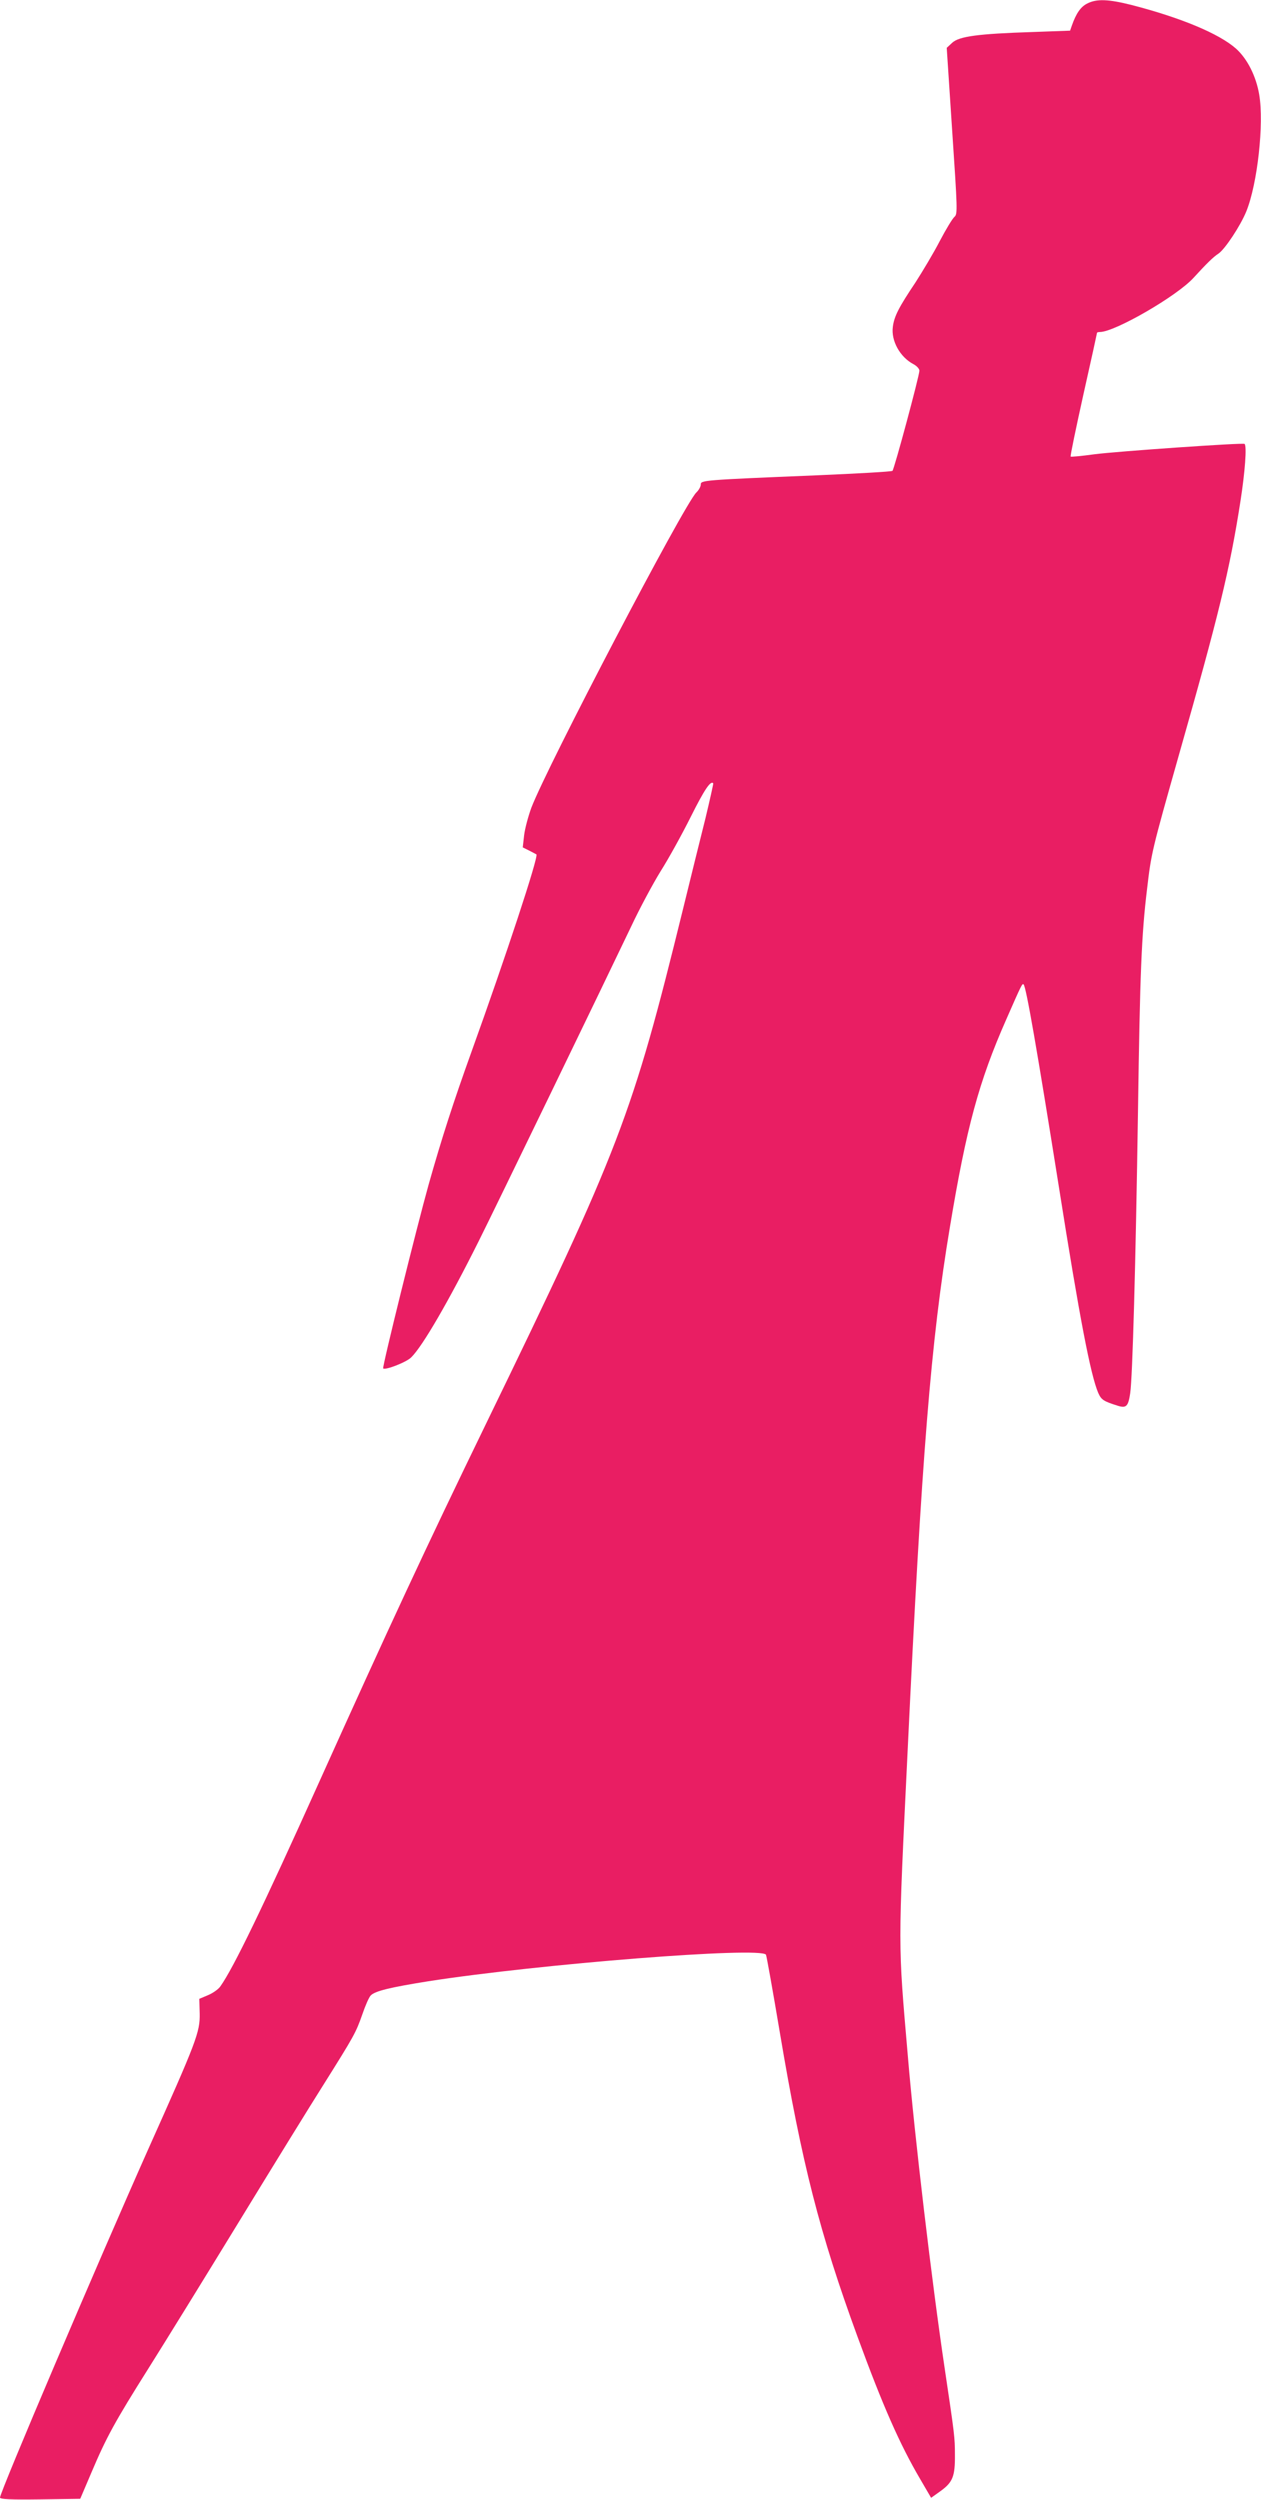 <?xml version="1.0" standalone="no"?>
<!DOCTYPE svg PUBLIC "-//W3C//DTD SVG 20010904//EN"
 "http://www.w3.org/TR/2001/REC-SVG-20010904/DTD/svg10.dtd">
<svg version="1.0" xmlns="http://www.w3.org/2000/svg"
 width="646pt" height="1280pt" viewBox="0 0 646 1280"
 preserveAspectRatio="xMidYMid meet">
<g transform="translate(0,1280) scale(0.1,-0.1)"
fill="#e91e63" stroke="none">
<path d="M5570 12782 c-33 -16 -57 -50 -79 -113 l-9 -26 -193 -7 c-279 -9
-375 -22 -411 -55 l-28 -26 28 -425 c27 -403 28 -426 12 -440 -10 -8 -44 -64
-76 -125 -31 -60 -88 -155 -124 -211 -85 -127 -109 -173 -116 -227 -10 -72 37
-156 106 -192 17 -9 30 -24 30 -33 0 -26 -129 -505 -138 -513 -4 -4 -180 -14
-392 -23 -581 -24 -590 -25 -590 -47 0 -10 -10 -29 -23 -41 -64 -64 -762
-1398 -845 -1614 -16 -44 -33 -107 -37 -141 l-7 -62 34 -17 c18 -9 34 -18 36
-19 12 -11 -158 -526 -331 -1006 -95 -264 -154 -447 -221 -684 -61 -218 -239
-936 -233 -942 11 -10 120 32 144 57 58 57 191 286 344 592 81 161 658 1353
782 1613 44 94 113 222 152 285 40 63 109 188 154 278 70 140 102 187 115 171
1 -2 -17 -83 -40 -179 -24 -96 -76 -305 -115 -465 -261 -1062 -323 -1223
-1009 -2635 -308 -634 -499 -1045 -855 -1835 -289 -642 -439 -952 -506 -1046
-10 -15 -39 -35 -63 -45 l-45 -19 2 -75 c2 -96 -16 -142 -265 -698 -253 -568
-758 -1752 -758 -1781 0 -8 55 -11 205 -9 l206 3 58 136 c76 179 119 258 293
534 80 127 287 462 460 745 173 283 369 601 435 705 157 250 166 266 199 360
15 44 34 88 43 97 21 23 101 42 295 73 572 89 1704 178 1730 136 3 -5 35 -184
71 -398 113 -672 204 -1028 398 -1558 129 -353 217 -552 321 -729 l56 -96 49
35 c62 45 74 75 73 185 0 90 -2 104 -52 440 -66 442 -155 1194 -189 1600 -51
594 -51 533 -1 1570 72 1506 119 2094 216 2675 85 513 149 748 289 1065 79
180 82 186 89 179 13 -13 68 -329 181 -1039 106 -671 162 -960 201 -1052 16
-36 27 -43 100 -66 44 -14 54 -3 64 64 12 83 28 655 40 1454 10 697 18 894 46
1125 22 188 24 197 164 691 202 710 260 945 315 1299 23 148 33 280 21 292 -7
7 -653 -38 -769 -53 -65 -9 -120 -14 -122 -12 -3 2 27 145 65 317 39 173 70
315 70 317 0 2 7 4 15 4 76 0 395 184 480 278 65 71 100 106 128 124 33 23
112 142 142 216 57 141 91 448 66 597 -16 95 -61 184 -119 236 -87 77 -284
159 -537 224 -116 29 -177 32 -225 7z"/>
</g>
</svg>
